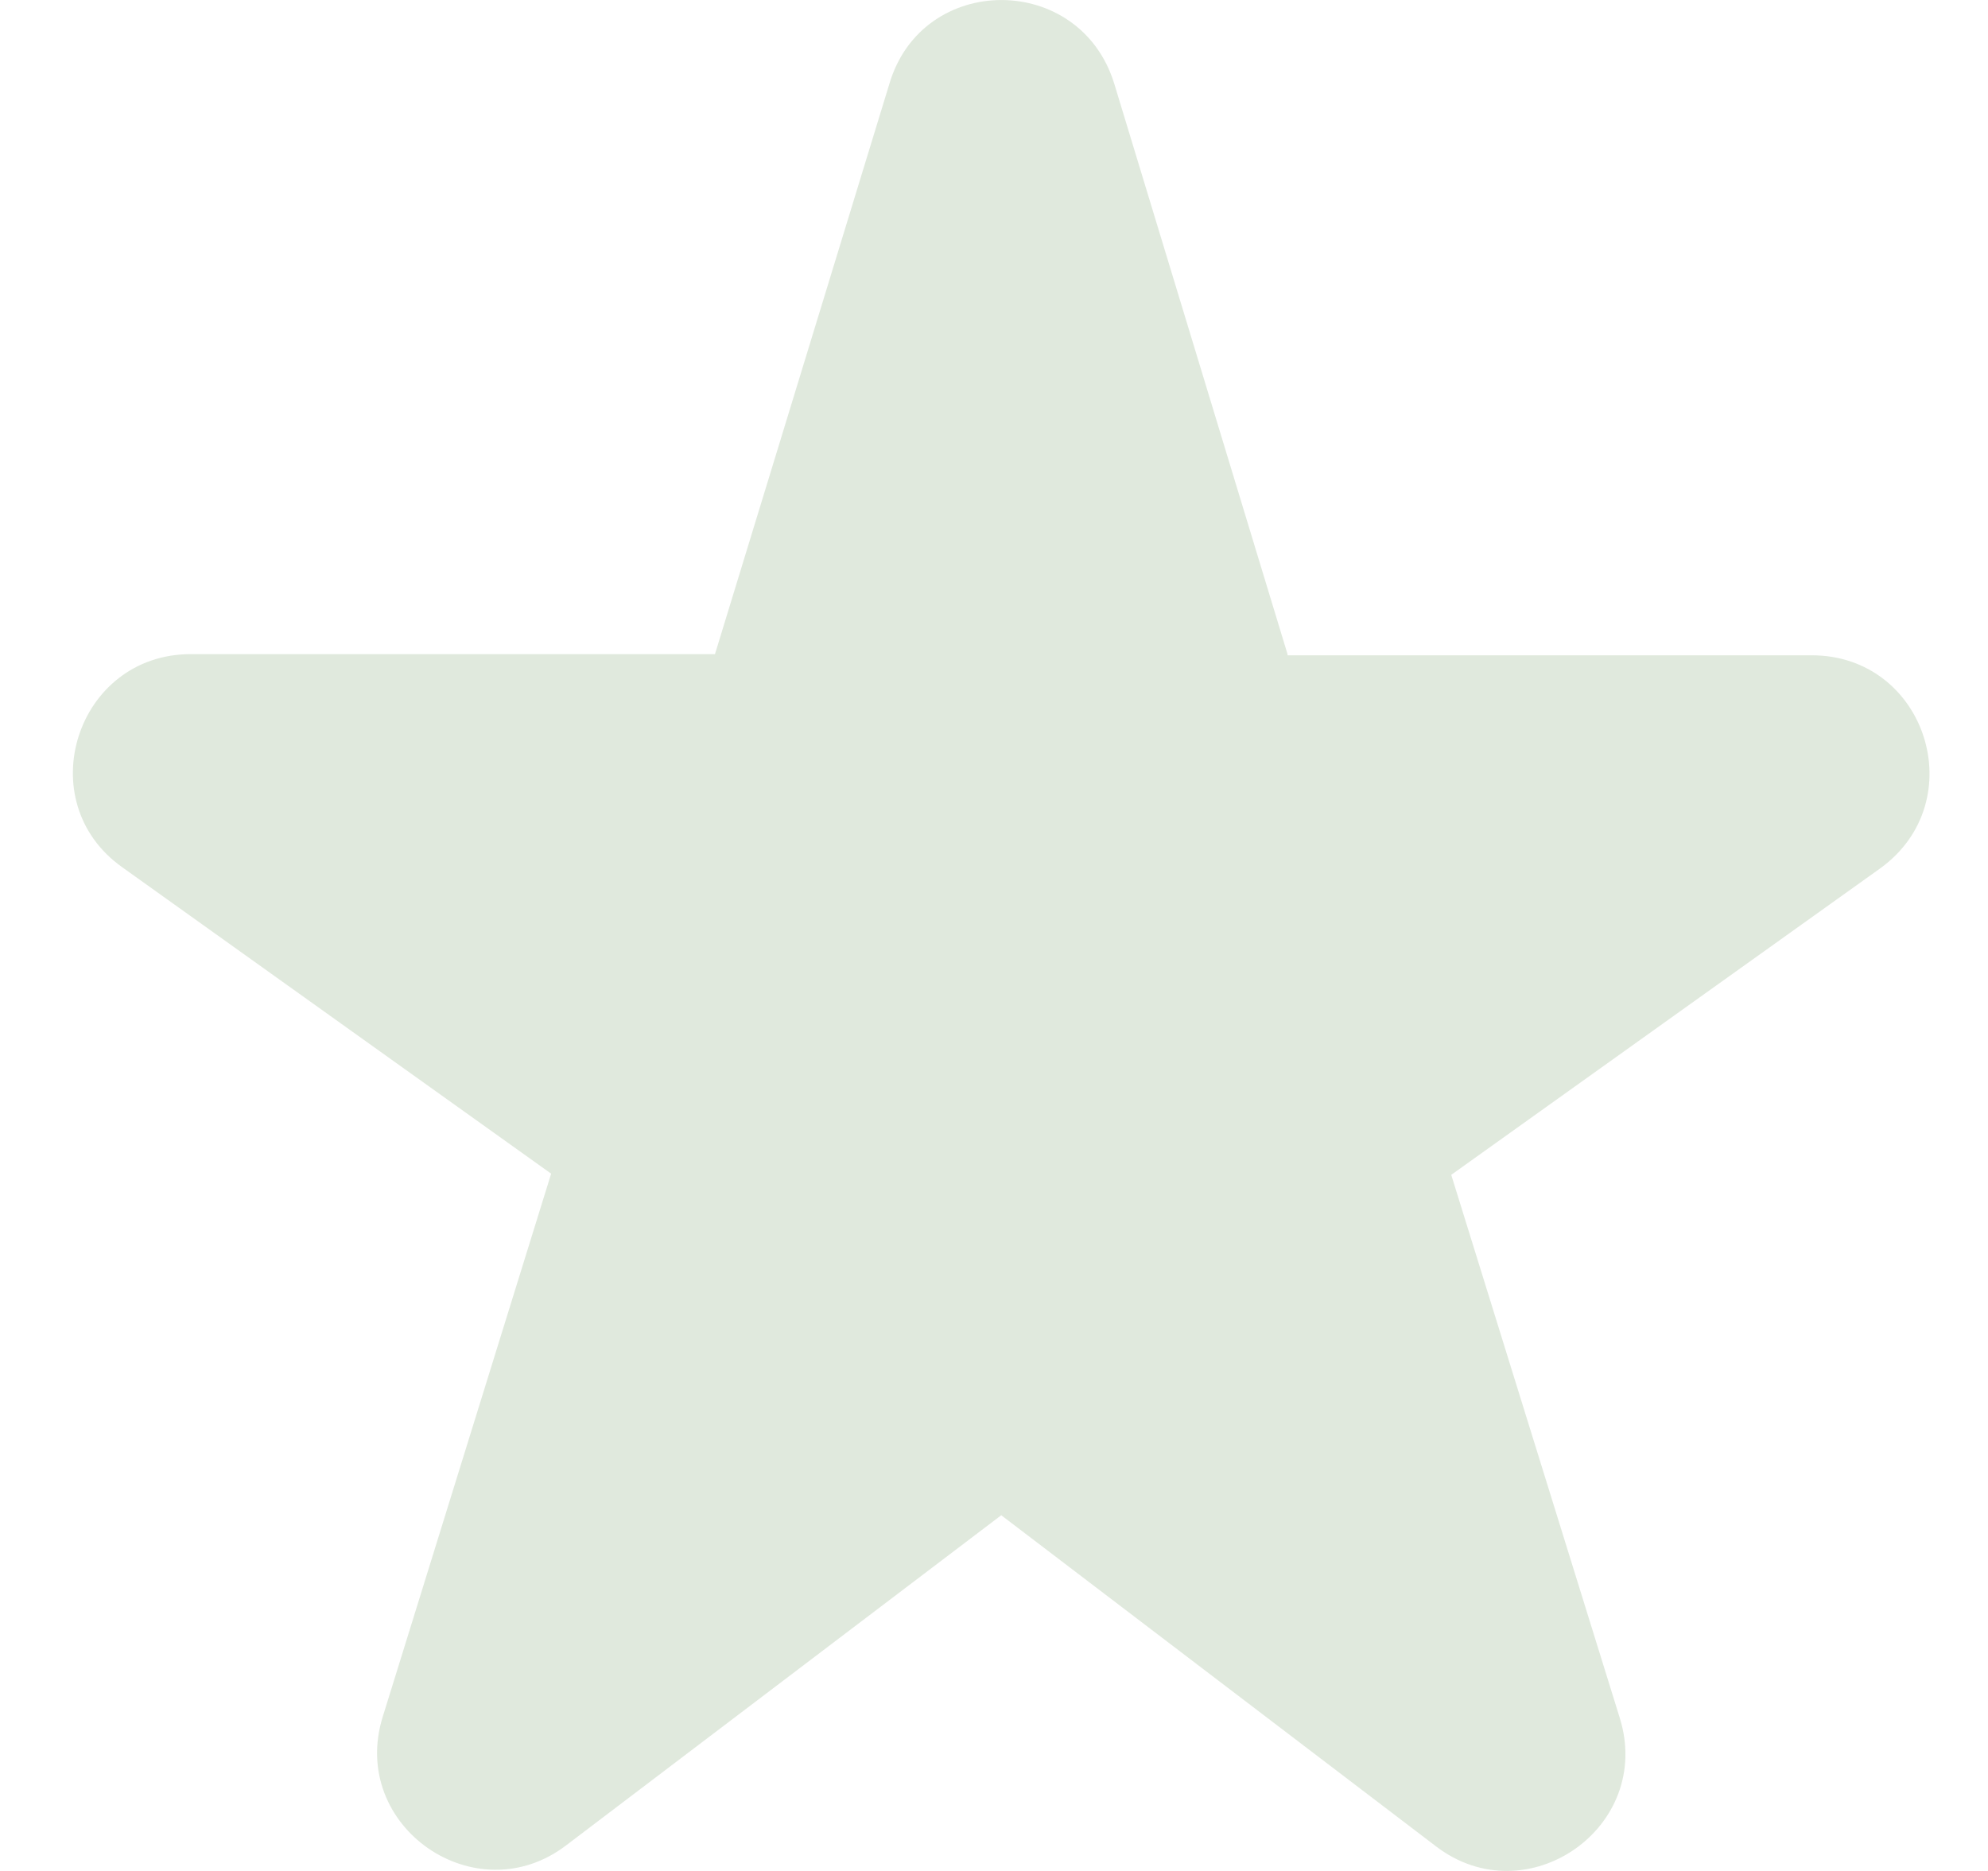 <svg xmlns="http://www.w3.org/2000/svg" width="17" height="16" viewBox="0 0 17 16" fill="none">
  <path d="M11.01 5.594L9.529 0.718C9.237 -0.239 7.887 -0.239 7.605 0.718L6.114 5.594H1.631C0.653 5.594 0.25 6.853 1.046 7.417L4.713 10.037L3.273 14.681C2.981 15.618 4.069 16.373 4.844 15.779L8.562 12.958L12.279 15.789C13.055 16.383 14.143 15.628 13.851 14.691L12.41 10.047L16.077 7.427C16.873 6.853 16.47 5.604 15.493 5.604H11.01V5.594Z" fill="#98B48D" fill-opacity="0.3"/>
</svg>